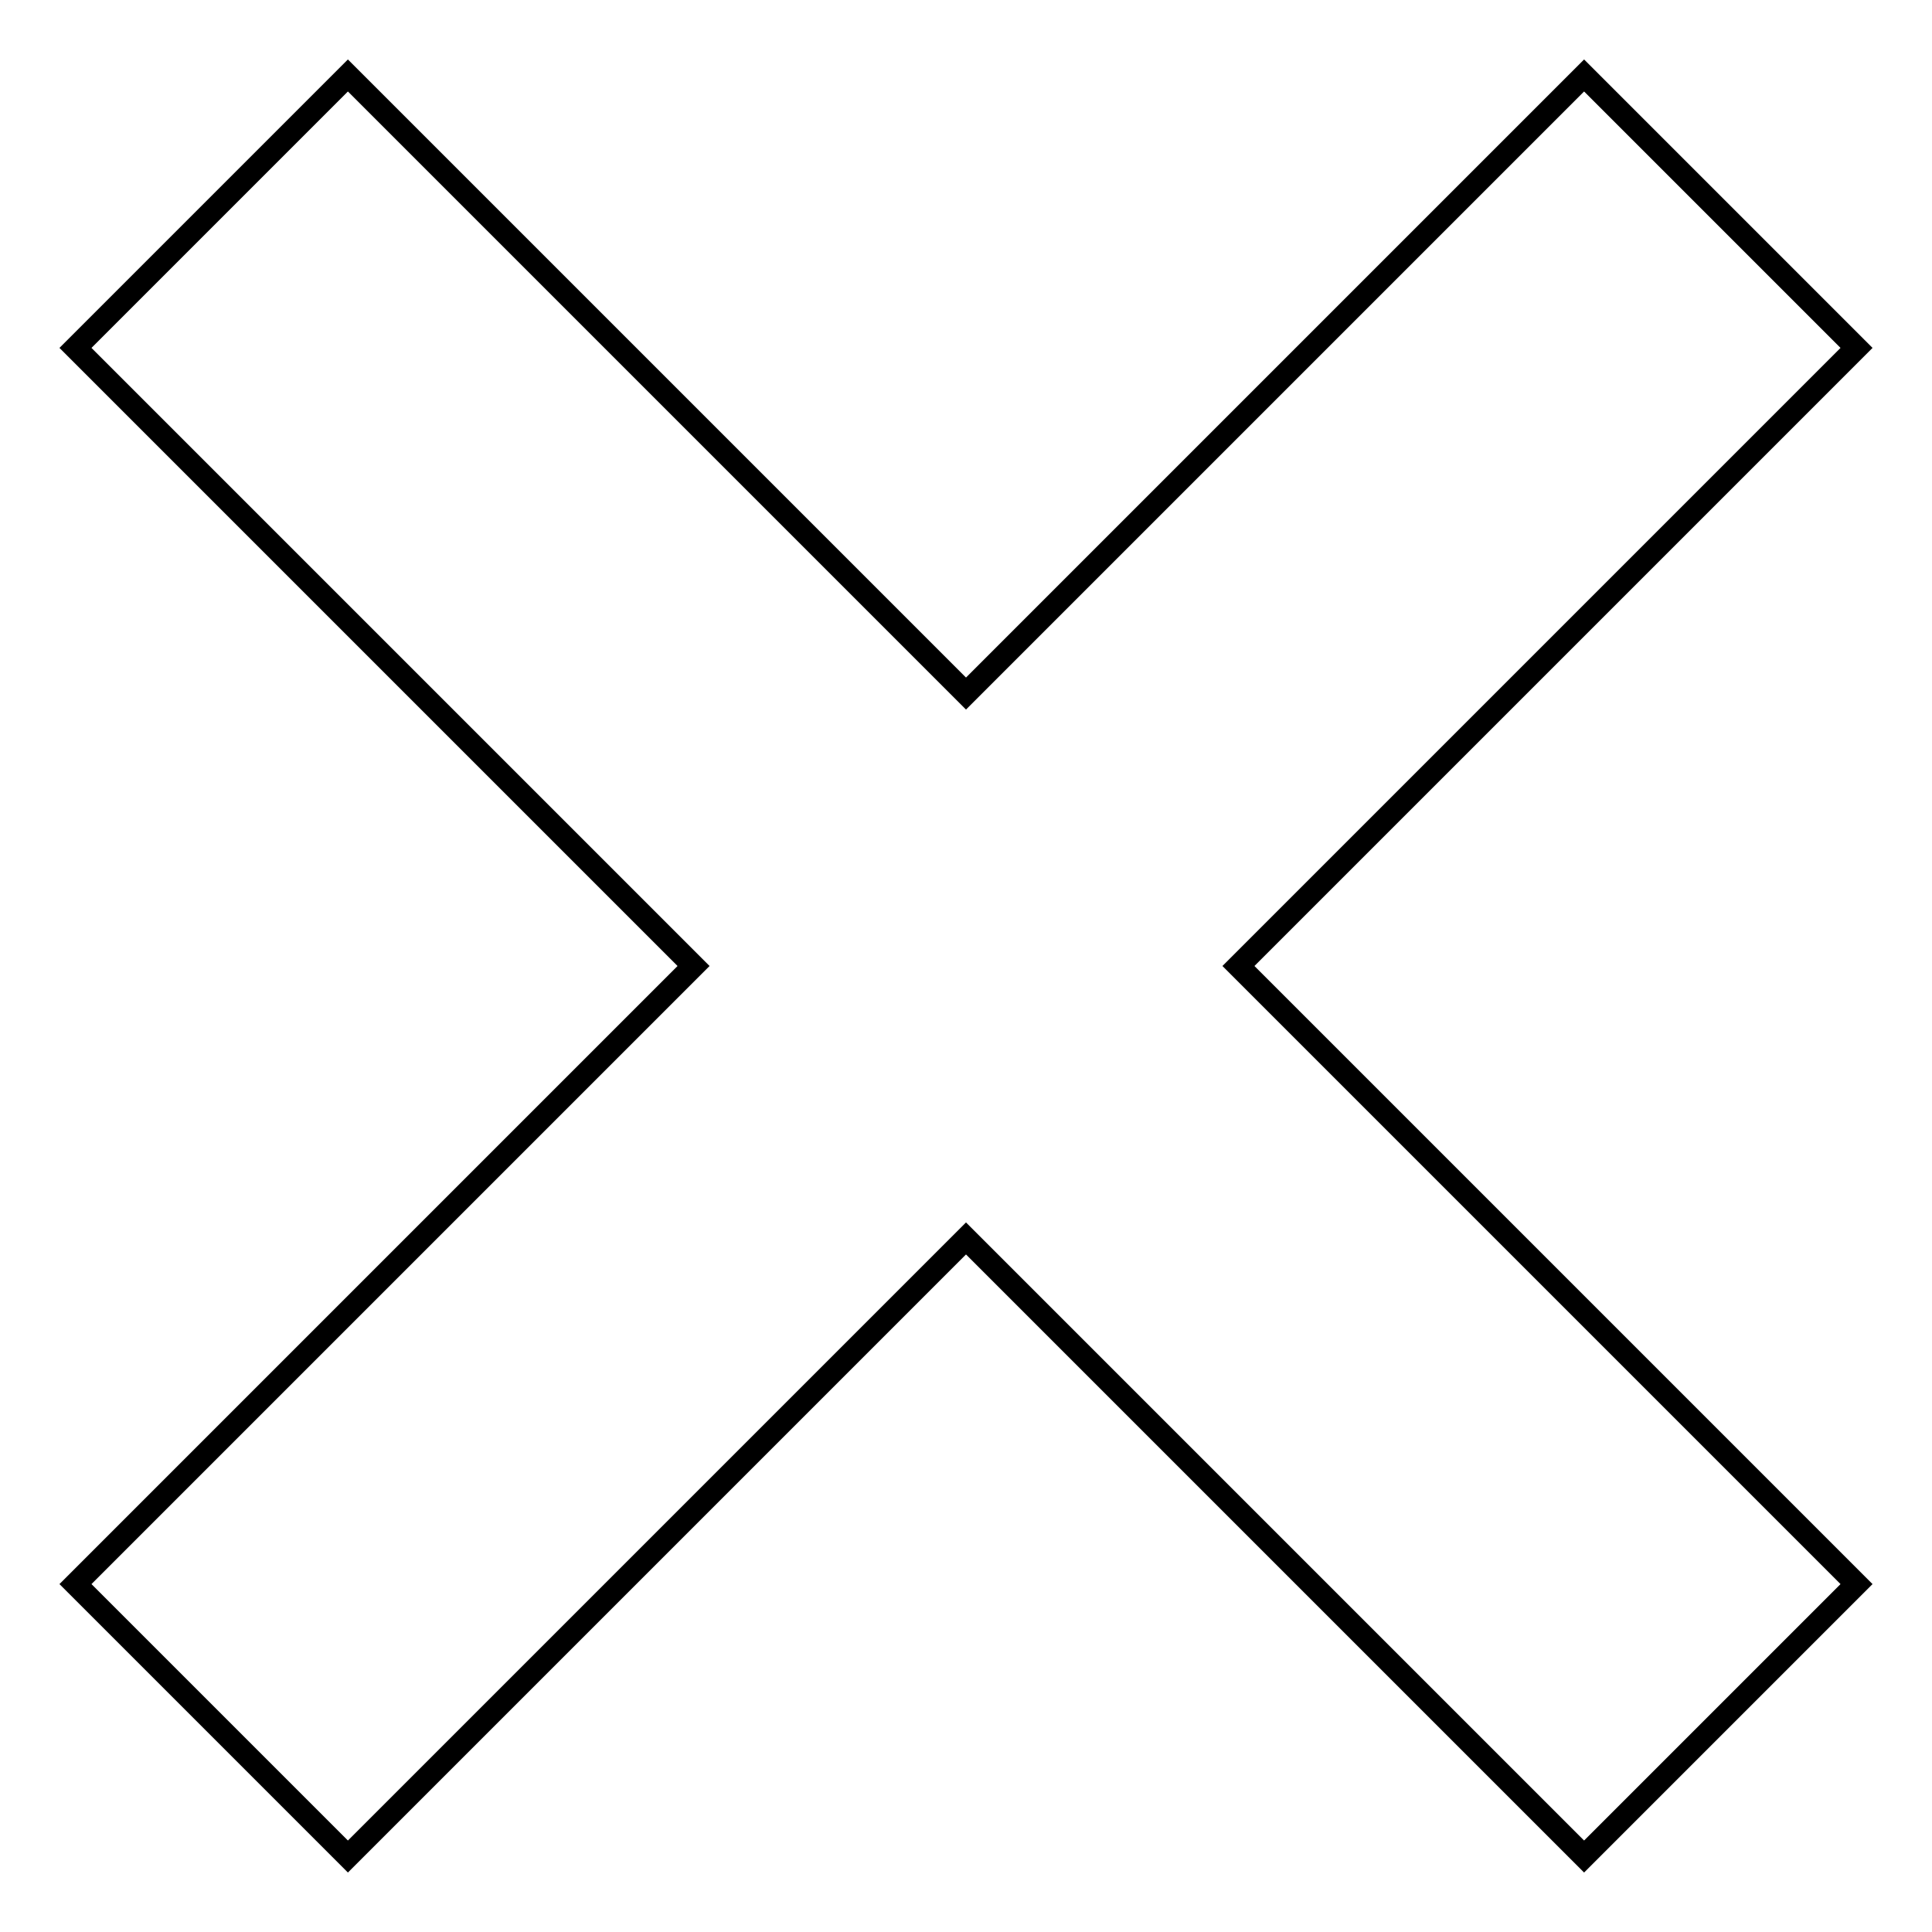 <?xml version="1.0" encoding="utf-8"?>
<!-- Svg Vector Icons : http://www.onlinewebfonts.com/icon -->
<!DOCTYPE svg PUBLIC "-//W3C//DTD SVG 1.1//EN" "http://www.w3.org/Graphics/SVG/1.1/DTD/svg11.dtd">
<svg version="1.1" xmlns="http://www.w3.org/2000/svg" xmlns:xlink="http://www.w3.org/1999/xlink" x="0px" y="0px" viewBox="0 0 256 256" enable-background="new 0 0 256 256" xml:space="preserve">
<g><g><path stroke-width="3" fill-opacity="0" stroke="#000000"  d="M246,46.1L209.9,10L128,91.9L46.1,10L10,46.1L91.9,128L10,209.9L46.1,246l81.9-81.9l81.9,81.9l36.1-36.1L164.1,128L246,46.1z"/></g></g>
</svg>